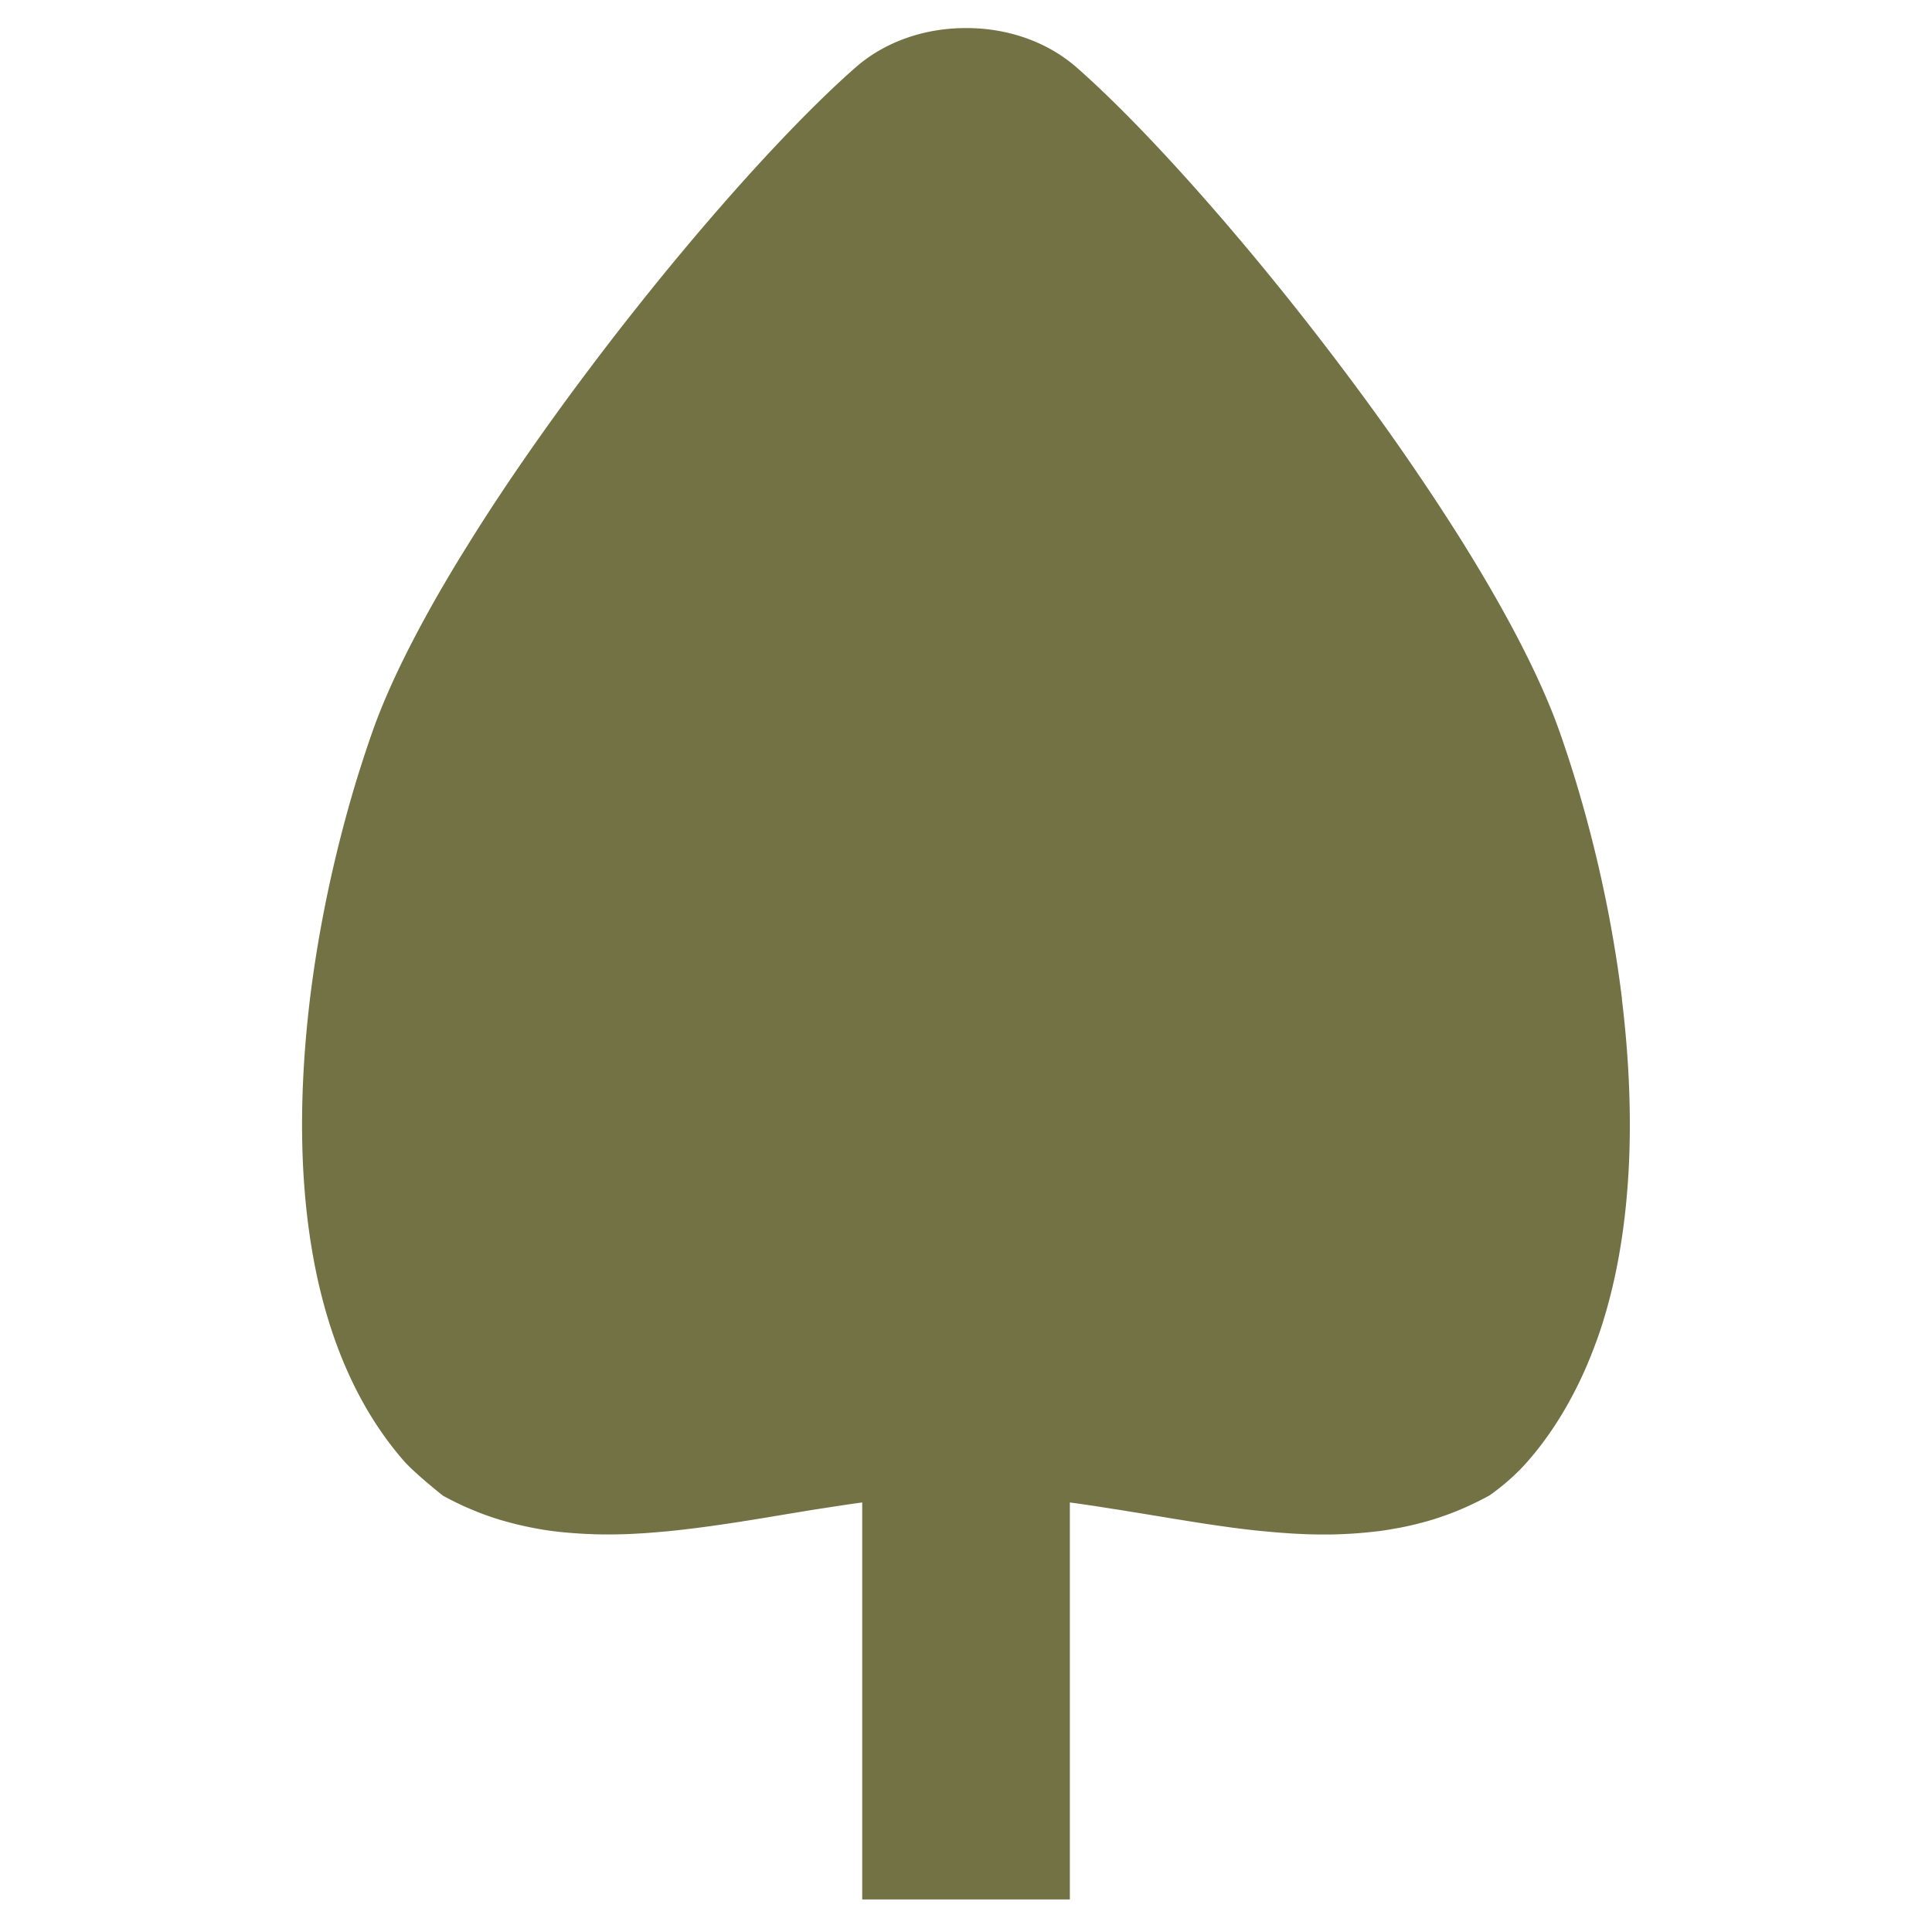 <?xml version="1.0" encoding="UTF-8"?>
<svg data-bbox="56.286 5.23 247.41 348.7" viewBox="0 0 360 360" xmlns="http://www.w3.org/2000/svg" data-type="color">
    <g>
        <path d="M302.24 186.2c-2.21-18.23-6.67-35.77-11.63-49.84-3.7-10.5-10.4-23.09-18.68-36.28a395 395 0 0 0-4.55-7.05c-.77-1.17-1.55-2.33-2.34-3.51-1.61-2.38-3.24-4.77-4.91-7.15-2.09-2.98-4.23-5.95-6.4-8.9-3.26-4.43-6.59-8.81-9.94-13.1-2.24-2.86-4.48-5.67-6.72-8.42s-4.47-5.44-6.69-8.05c-11.07-13.06-21.62-24.18-29.75-31.32-5.56-4.88-12.98-7.33-20.4-7.35h-.44c-5.57.02-11.13 1.4-15.91 4.15-.8.46-1.57.95-2.32 1.49-.75.53-1.47 1.11-2.17 1.72-8.7 7.64-20.19 19.85-32.11 34.12-3.25 3.89-6.53 7.94-9.8 12.08-2.18 2.76-4.35 5.57-6.5 8.41-.93 1.23-1.86 2.47-2.79 3.71-6.11 8.2-12 16.59-17.34 24.82-1.37 2.11-2.68 4.2-3.97 6.28-.52.83-1.04 1.67-1.54 2.49-.88 1.45-1.73 2.88-2.57 4.31-1.67 2.85-3.24 5.66-4.7 8.4-3.66 6.86-6.63 13.32-8.68 19.15-.42 1.2-.84 2.42-1.25 3.66-.41 1.25-.82 2.51-1.23 3.8-.81 2.58-1.59 5.25-2.34 7.99s-1.47 5.55-2.15 8.43a245 245 0 0 0-2.76 13.28c-1.08 6.04-1.95 12.24-2.53 18.48-.28 3.03-.5 6.07-.64 9.11 0 .14-.01.28-.02.42q-.21 4.62-.18 9.21c.02 3.11.13 6.2.34 9.27.41 6.09 1.21 12.06 2.44 17.81.32 1.48.67 2.94 1.05 4.39 2.97 11.31 7.81 21.59 15.09 29.96.13.15.27.31.43.47.15.16.32.33.49.5.34.34.7.69 1.09 1.04.42.39.86.78 1.29 1.16.36.32.72.63 1.07.92.45.38.87.74 1.26 1.06.77.64 1.37 1.11 1.58 1.29.06.05.1.08.1.08.69.38 1.38.74 2.08 1.09.06.03.11.05.17.08.16.08.33.16.49.24.48.23.96.46 1.44.67.25.11.51.22.76.33.47.2.93.39 1.4.58.24.1.49.19.73.29.54.21 1.09.4 1.63.59a43 43 0 0 0 3.17.98c.53.15 1.07.29 1.61.43l.76.18c.48.11.95.22 1.43.32.26.05.52.11.78.16.5.1 1.01.19 1.51.28l.68.12c.72.12 1.45.22 2.18.31.04 0 .08 0 .13.01.69.09 1.38.16 2.07.22l.71.06c.5.04 1.01.08 1.51.11.27.02.54.03.81.05.49.03.99.05 1.48.07.25 0 .51.02.76.03.59.02 1.18.02 1.77.03h1.08c.69 0 1.38-.01 2.08-.03.32 0 .64-.02.97-.03.58-.02 1.16-.04 1.75-.08l1.05-.06a49 49 0 0 0 1.71-.12c.34-.03.69-.05 1.03-.08.61-.05 1.22-.11 1.83-.16l.91-.09c.86-.09 1.72-.18 2.58-.28.05 0 .09 0 .14-.02.92-.11 1.83-.22 2.75-.34l.91-.12c.62-.08 1.25-.17 1.87-.26l1.06-.15c.59-.09 1.17-.17 1.76-.26.35-.05.71-.11 1.06-.16.61-.09 1.22-.19 1.84-.29l.96-.15 2.22-.36.54-.09c.51-.08 1.03-.17 1.54-.26.56-.09 1.12-.18 1.68-.28l2.2-.36 1.08-.18 1.82-.3c.36-.06.73-.12 1.09-.17.6-.1 1.21-.19 1.81-.28.36-.06.72-.11 1.07-.17.64-.1 1.29-.19 1.93-.29.31-.05.61-.09.92-.14.95-.14 1.9-.27 2.84-.4v73.97h38.69v-73.97c.95.13 1.89.26 2.84.4.31.05.63.09.94.14.64.09 1.27.19 1.91.29.36.06.72.11 1.08.17.6.09 1.21.19 1.81.28.36.06.72.11 1.07.17.64.1 1.27.21 1.9.31l.95.15c.8.13 1.59.26 2.38.39l3.1.51c.18.03.36.06.53.09l2.24.36.92.15 1.88.3c.34.05.69.11 1.03.16l1.79.27 1.03.15 1.92.27.86.12c.92.12 1.85.24 2.76.35.04 0 .08 0 .11.01.87.1 1.74.2 2.61.28.29.03.58.06.88.08.62.06 1.23.12 1.85.17.34.03.68.05 1.02.08l1.72.12 1.04.06c.58.03 1.17.05 1.75.08.32.01.64.03.97.03.69.02 1.39.03 2.08.03h1.08c.59 0 1.19-.01 1.78-.03.25 0 .5-.02.75-.03a75 75 0 0 0 2.29-.12q.765-.045 1.53-.12l.69-.06c.72-.07 1.43-.14 2.14-.23h.06c.73-.09 1.47-.2 2.2-.32.21-.03.42-.07.63-.11.52-.09 1.04-.18 1.56-.28l.75-.15q.735-.15 1.47-.33c.24-.06.49-.11.73-.17.55-.14 1.11-.29 1.66-.44.17-.05.33-.09.5-.14.72-.21 1.43-.43 2.14-.67.15-.05.3-.11.46-.16.56-.19 1.11-.39 1.67-.6.24-.09.47-.19.71-.28.48-.19.95-.38 1.42-.59l.75-.33c.49-.22.97-.45 1.45-.68.22-.11.44-.21.65-.31.69-.35 1.39-.71 2.08-1.09h.02c.67-.47 1.32-.95 1.96-1.46 1.28-1.01 2.5-2.09 3.65-3.25.58-.58 1.13-1.18 1.67-1.8 3.17-3.64 5.85-7.66 8.14-11.95.64-1.19 1.24-2.41 1.82-3.65.69-1.49 1.34-3 1.94-4.55.72-1.84 1.4-3.7 1.99-5.62.86-2.76 1.6-5.59 2.23-8.48 3.52-16.24 3.45-34.29 1.33-51.72Z" fill="#737245" data-color="1"/>
    </g>
</svg>
